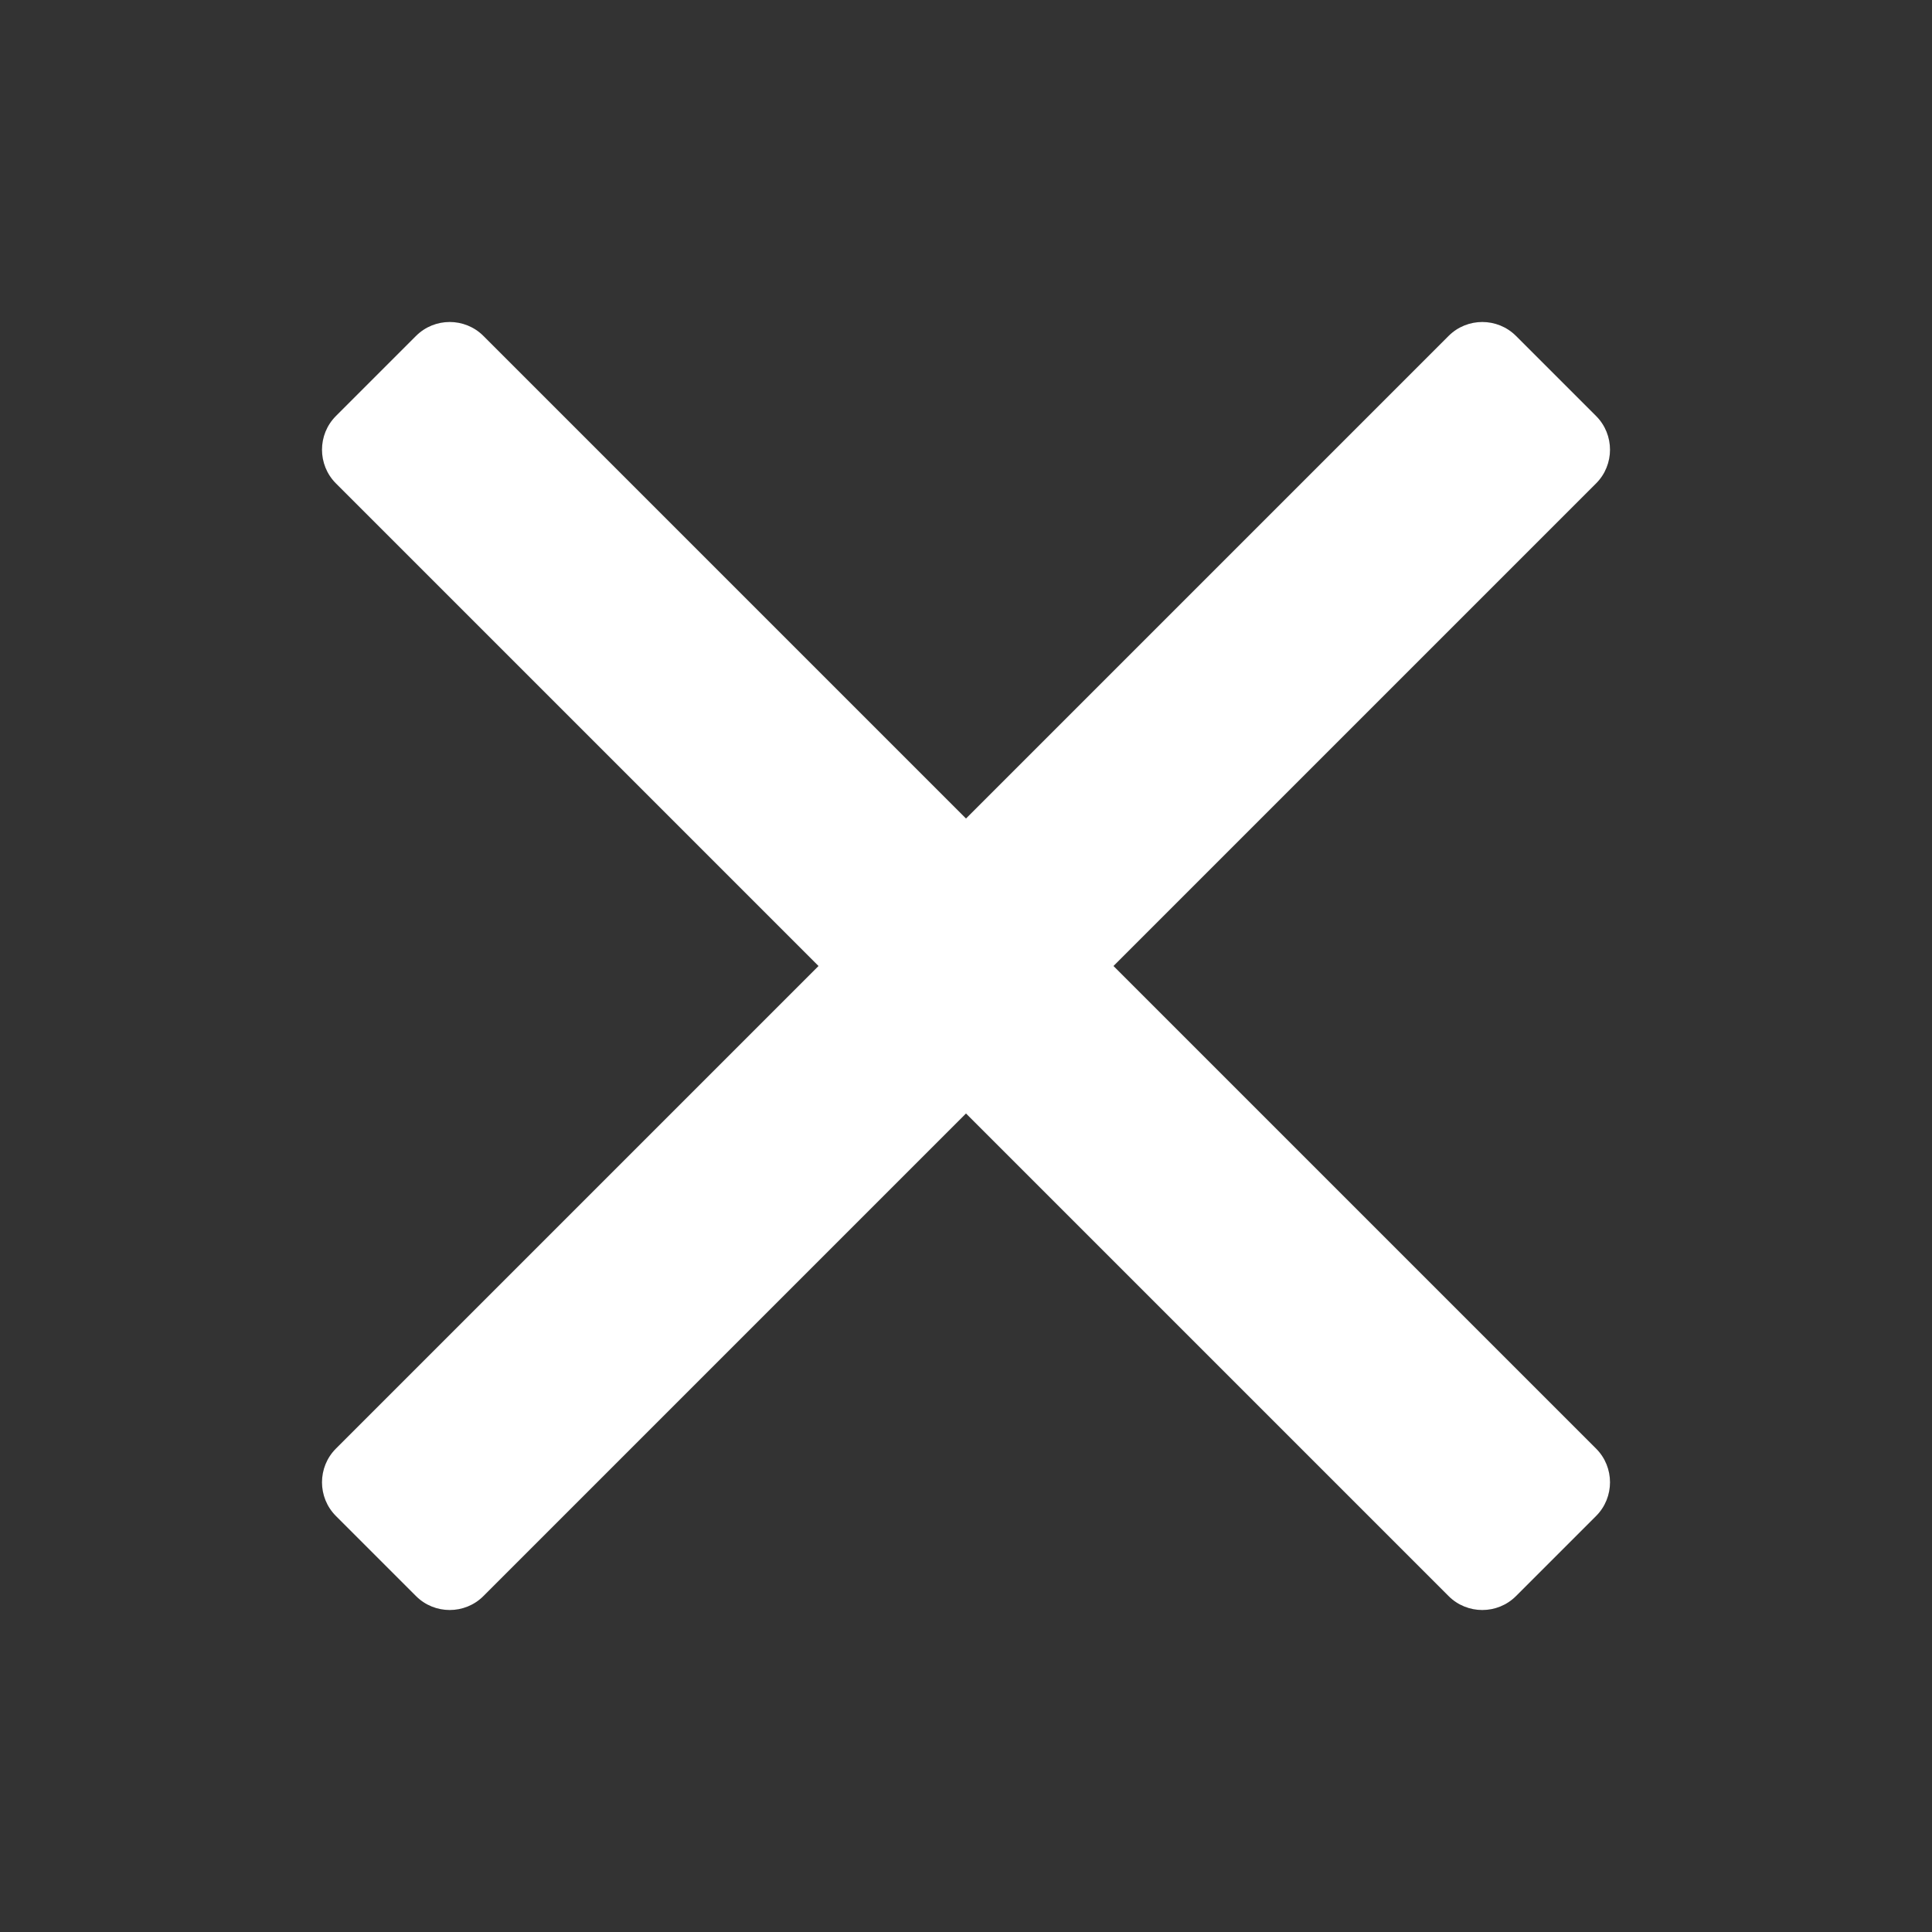 <svg viewBox="0 0 150 150"><rect x="0" y="0" width="150" height="150" fill="#333333" stroke="none"/><path id="By_Maxihplay" fill="#fff" d="M75,63.55L112.47,26.08c1.44-1.44,3.79-1.44,5.23,0l6.22,6.22c1.44,1.44,1.44,3.79,0,5.23l-37.47,37.47,37.47,37.47c1.44,1.44,1.44,3.79,0,5.23l-6.22,6.22c-1.44,1.44-3.79,1.44-5.23,0l-37.47-37.47-37.47,37.47c-1.44,1.44-3.79,1.44-5.23,0l-6.22-6.22c-1.44-1.44-1.44-3.79,0-5.23l37.47-37.47L26.08,37.53c-1.44-1.44-1.44-3.79,0-5.23l6.22-6.22c1.44-1.44,3.79-1.44,5.23,0l37.47,37.47Z"/></svg>
